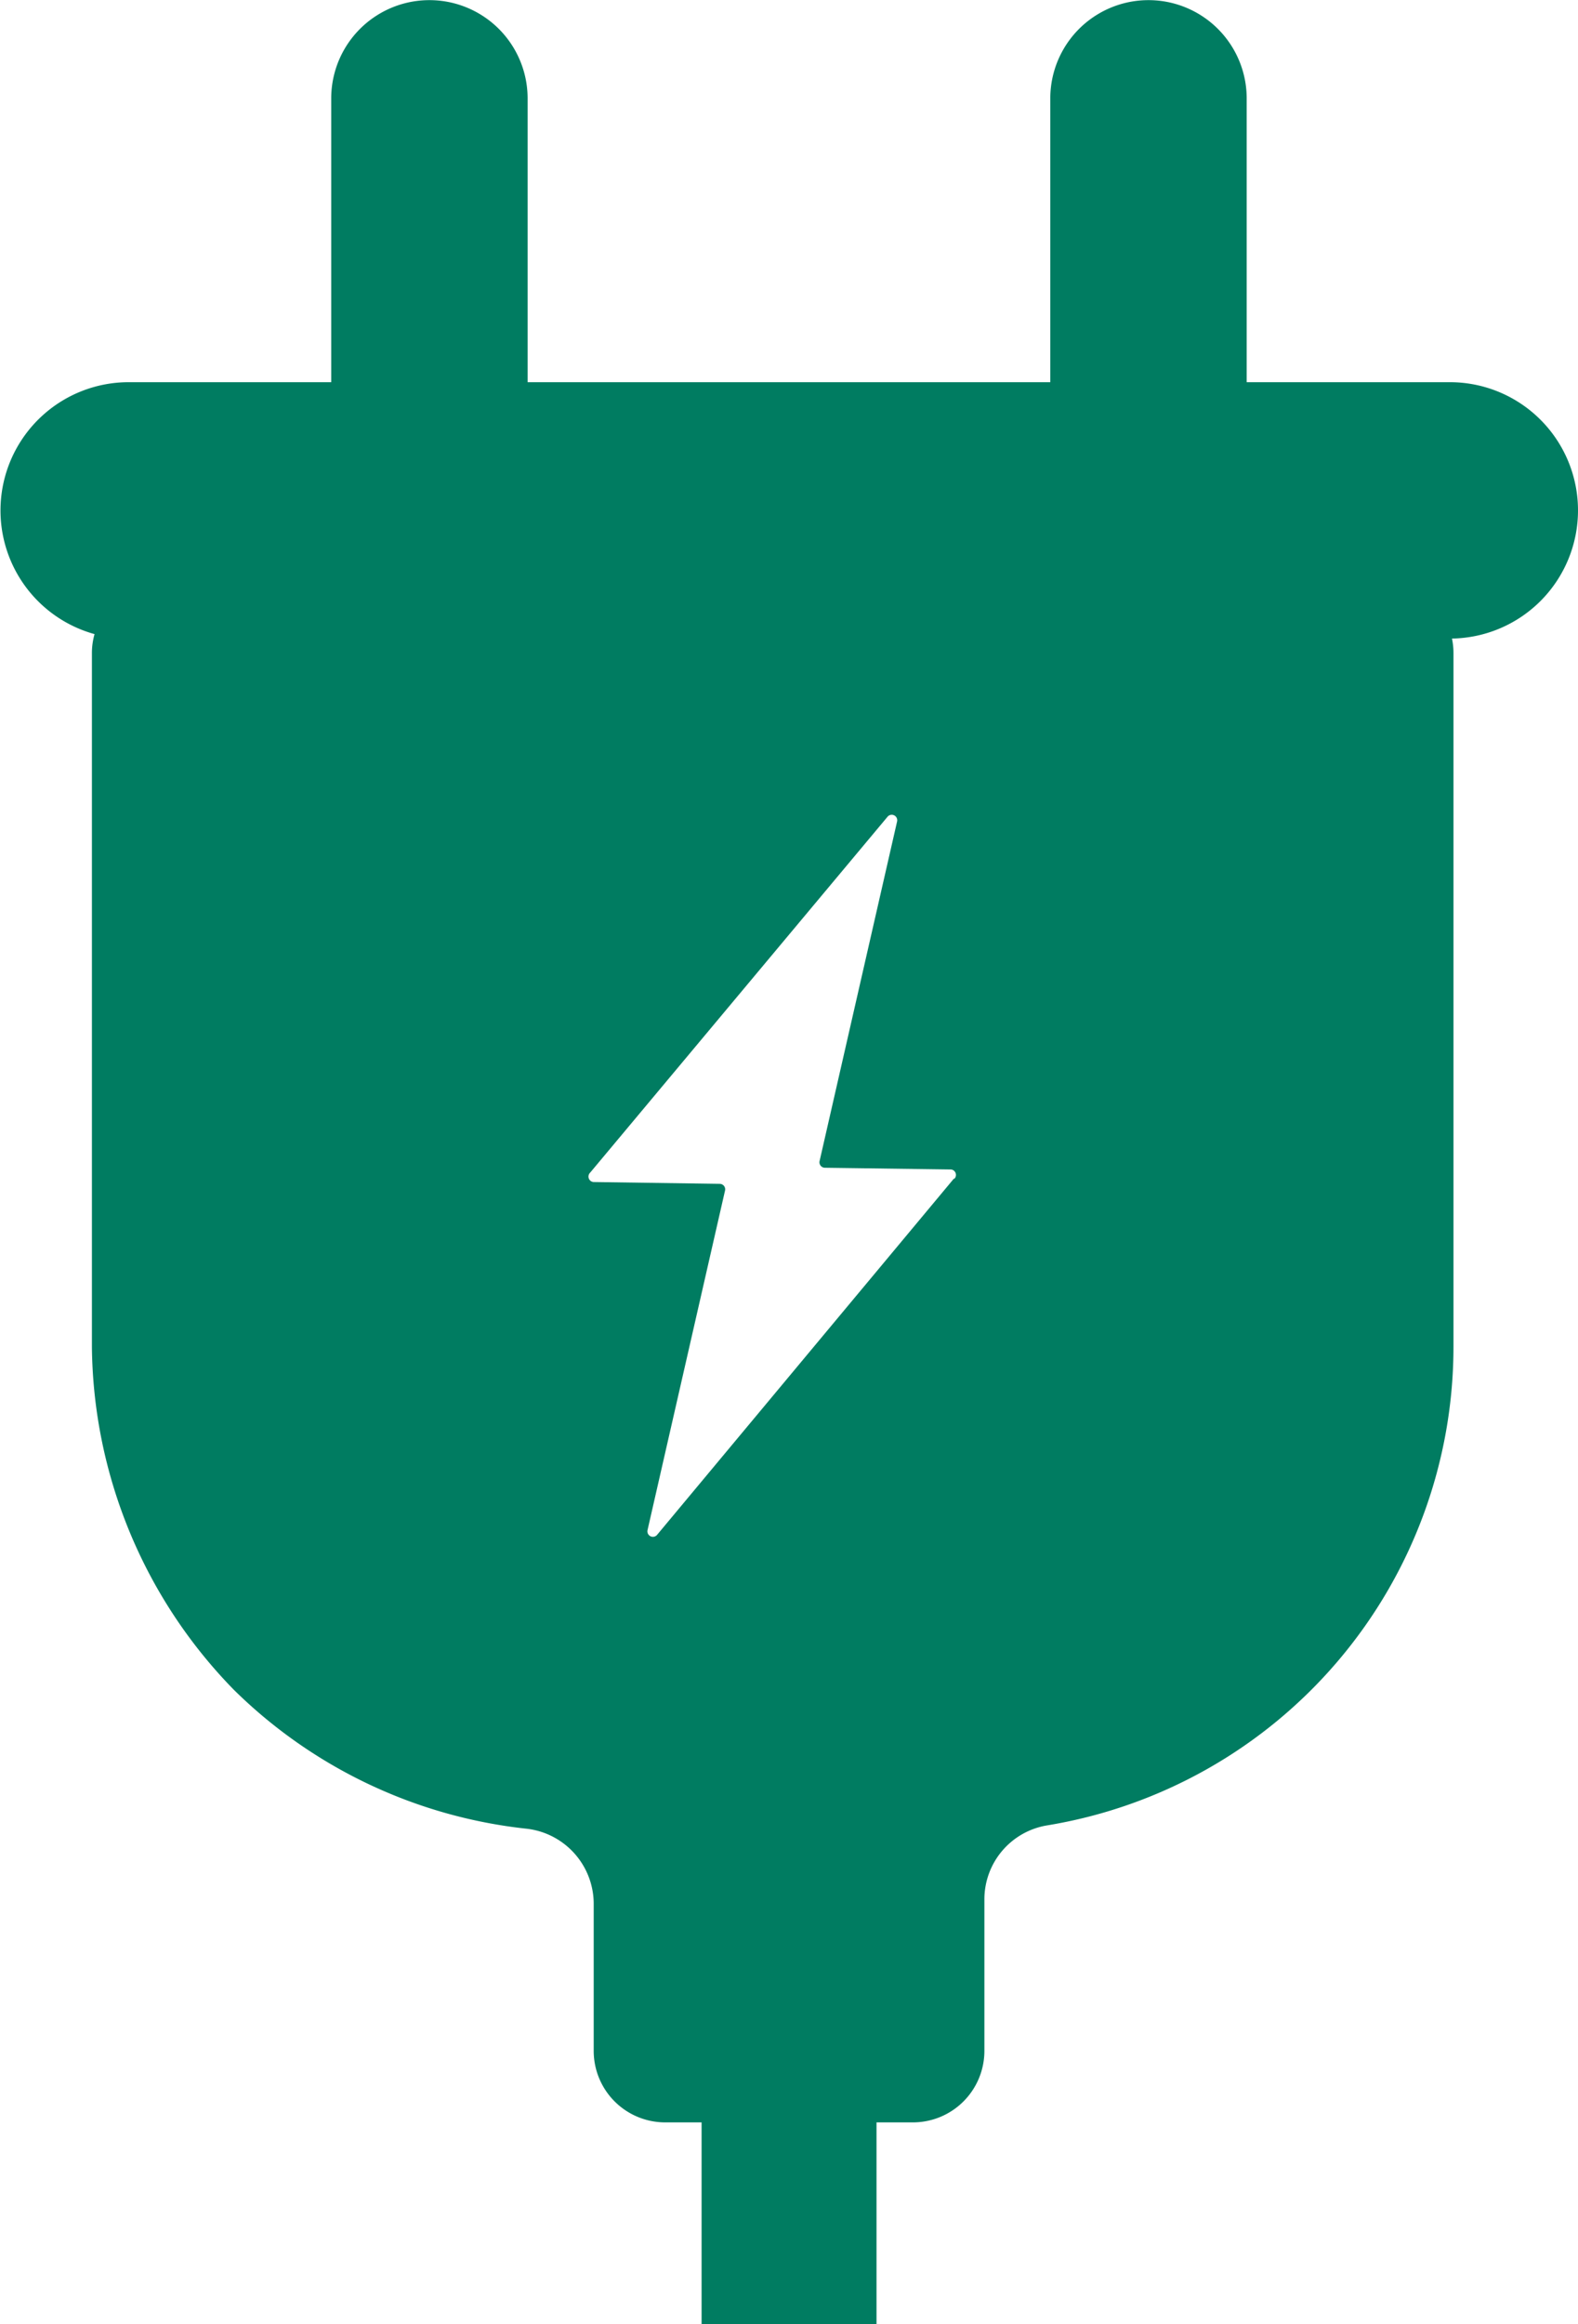 <svg xmlns="http://www.w3.org/2000/svg" width="16.689" height="24.566" viewBox="0 0 16.689 24.566">
  <path id="パス_10711" data-name="パス 10711" d="M16.689,5.4a1.355,1.355,0,0,0-1.355-1.355H13.185v-3a1.038,1.038,0,1,0-2.077,0v3H5.58v-3a1.038,1.038,0,1,0-2.077,0v3H1.355A1.356,1.356,0,0,0,1,6.708a.729.729,0,0,0-.028.2v7.332a5.257,5.257,0,0,0,1.5,3.626,5.2,5.2,0,0,0,3.1,1.47.8.8,0,0,1,.707.79v1.558a.756.756,0,0,0,.756.756H7.42v2.132H9.27V22.44h.385a.756.756,0,0,0,.756-.756v-1.6a.792.792,0,0,1,.661-.783,5.128,5.128,0,0,0,4.3-5.06V6.909a.732.732,0,0,0-.016-.154A1.355,1.355,0,0,0,16.689,5.4m-6.6,7.063L6.948,16.231a.058.058,0,0,1-.1-.05l.82-3.591a.058.058,0,0,0-.056-.071L6.286,12.5a.058.058,0,0,1-.044-.1L9.388,8.637a.058.058,0,0,1,.1.05l-.82,3.591a.058.058,0,0,0,.056.071l1.324.018a.058.058,0,0,1,.044.1" transform="translate(0 -0.005)" fill="#007c61"/>
</svg>
